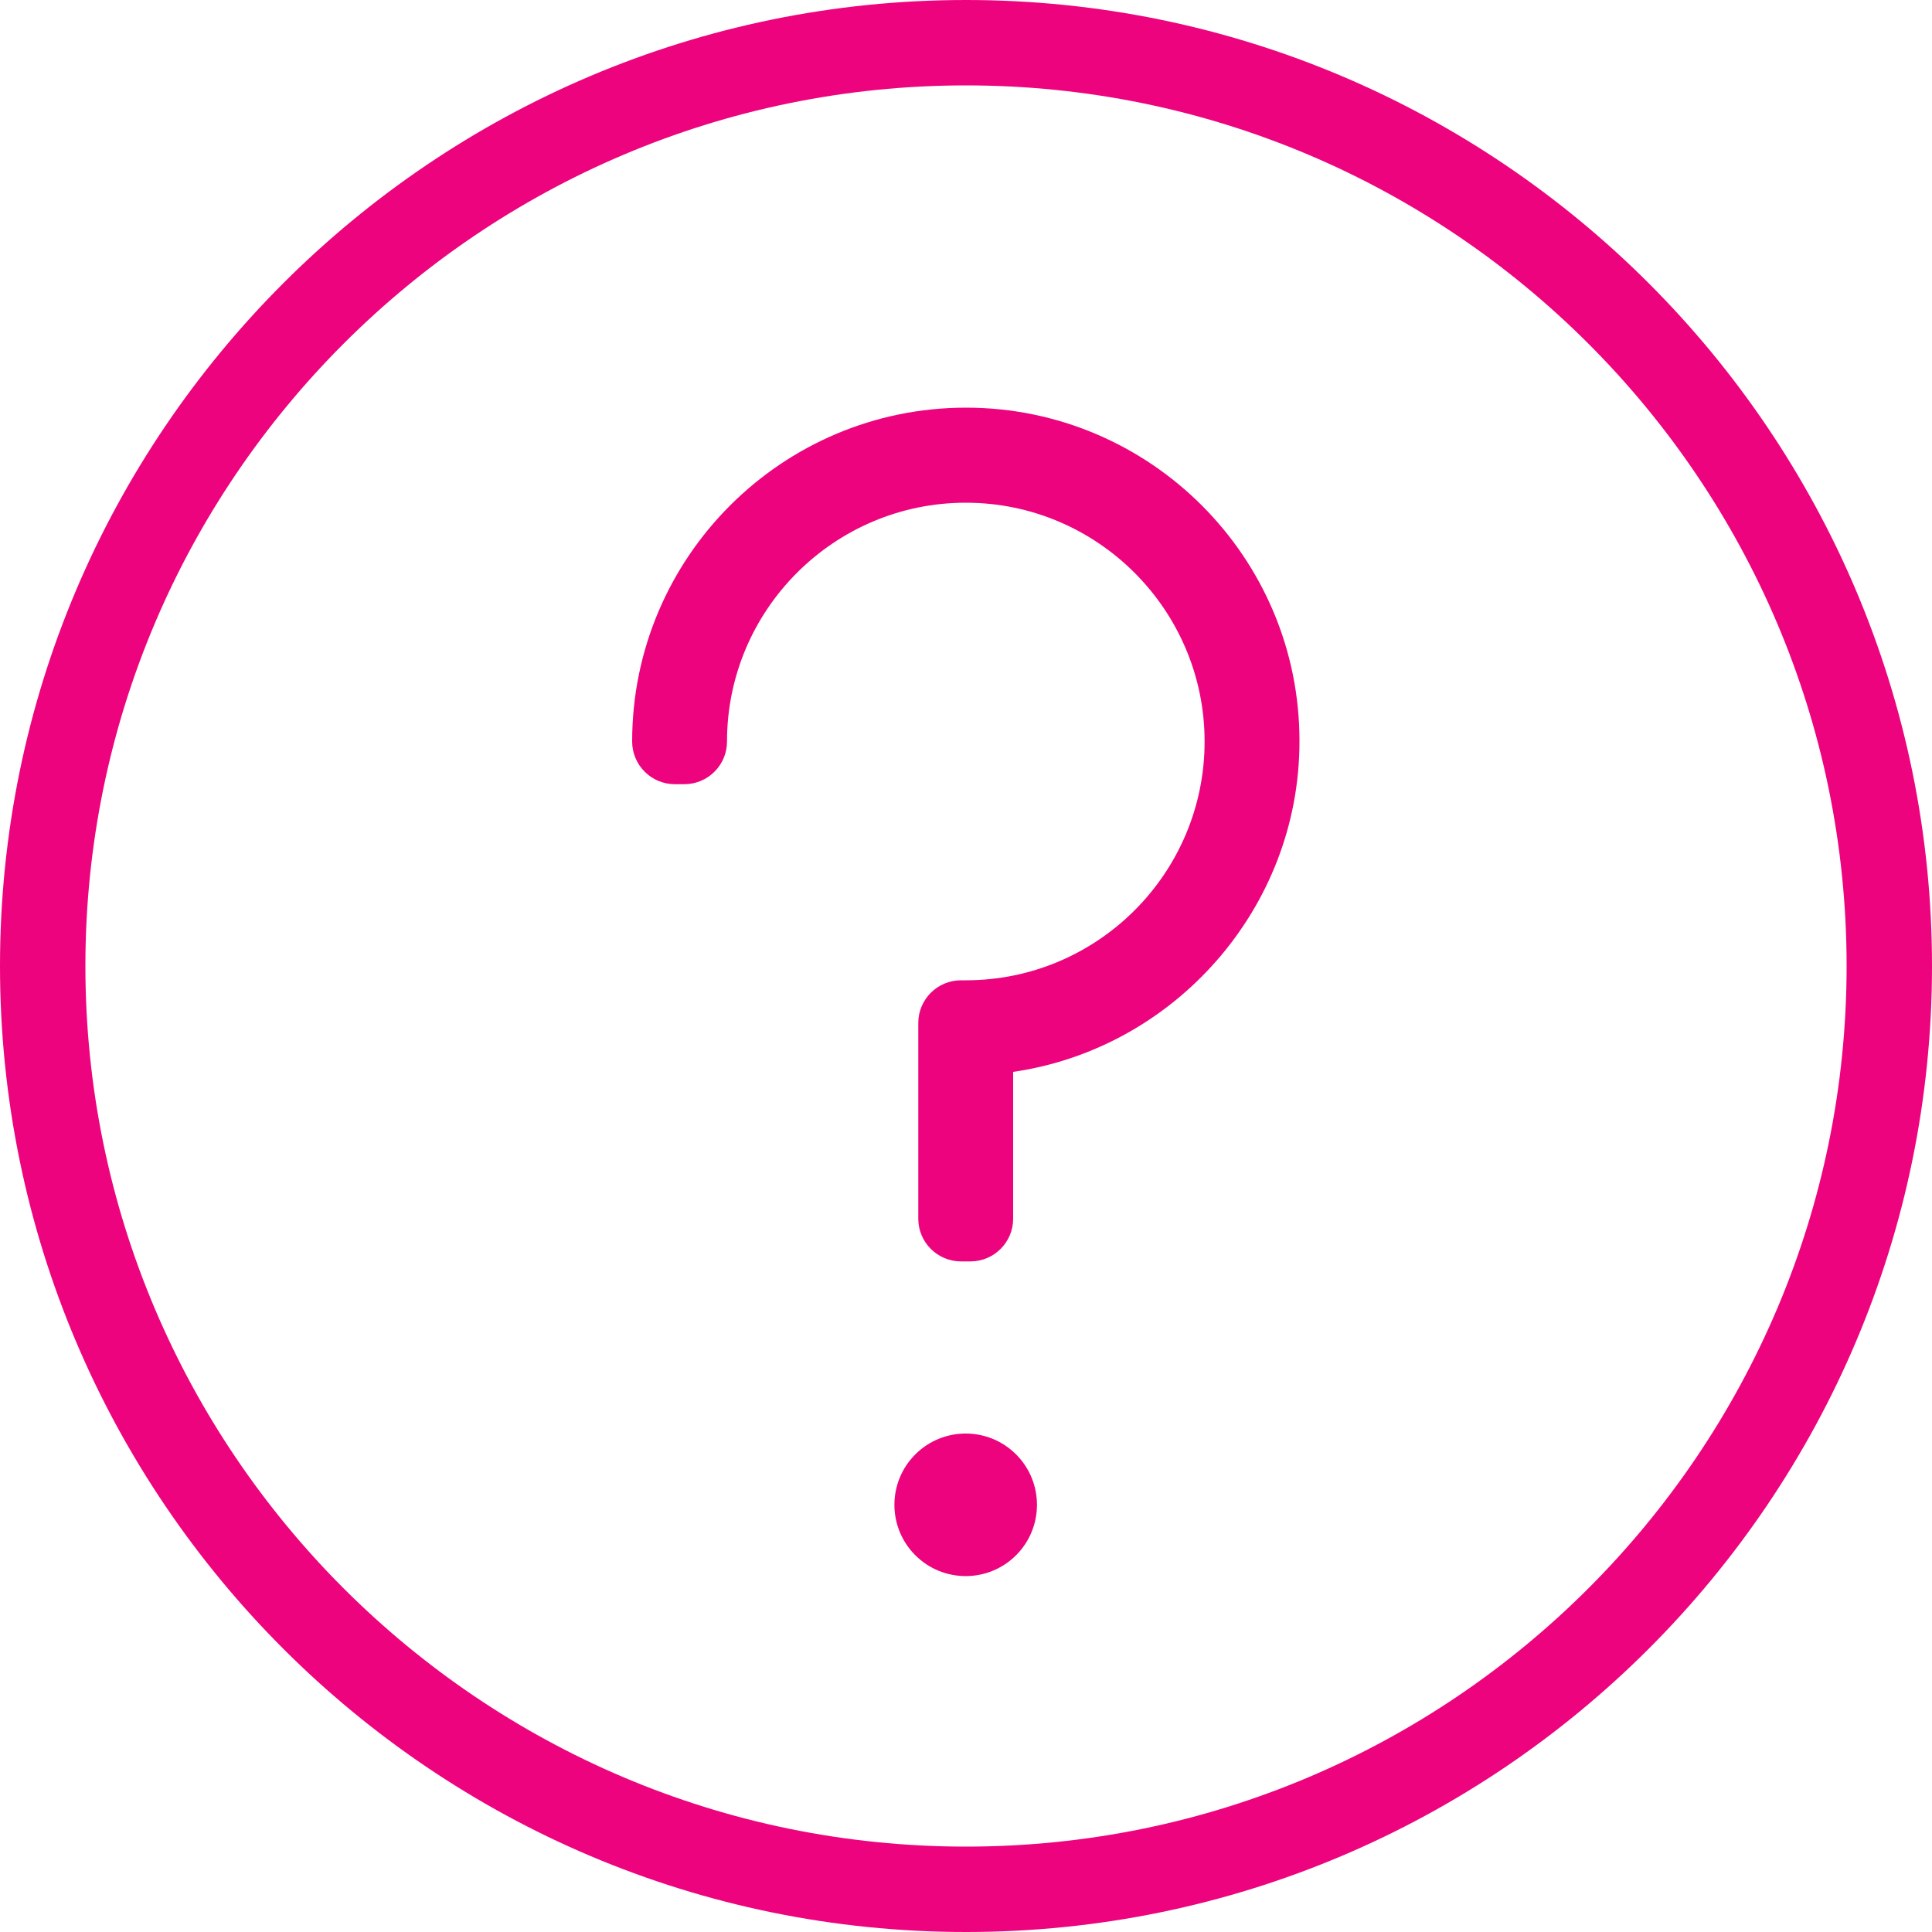 <?xml version="1.0" encoding="utf-8"?>
<!-- Generator: Adobe Illustrator 27.5.0, SVG Export Plug-In . SVG Version: 6.00 Build 0)  -->
<svg version="1.1" id="Icons" xmlns="http://www.w3.org/2000/svg" xmlns:xlink="http://www.w3.org/1999/xlink" x="0px" y="0px"
	 viewBox="0 0 1000 1000" style="enable-background:new 0 0 1000 1000;" xml:space="preserve">
<style type="text/css">
	.st0{fill:#ED037D;}
</style>
<g>
	
		<ellipse transform="matrix(0.707 -0.707 0.707 0.707 -404.342 581.709)" class="st0" cx="500" cy="778.9" rx="36.9" ry="36.9"/>
	<path class="st0" d="M500,211c-95.3,0-172.8,77.5-172.8,172.8c0,12.2,9.9,22.1,22.1,22.1h4.9c12.2,0,22.1-9.9,22.1-22.1
		c0-68.2,55.5-123.6,123.6-123.6s123.6,55.5,123.6,123.6c0,68.2-55.4,123.6-123.6,123.6h-2.5c-12.2,0-22.1,9.9-22.1,22.1v101.3
		c0,12.2,9.9,22.1,22.1,22.1h4.9c12.2,0,22.1-9.9,22.1-22.1v-76c83.5-12.1,148.2-84.7,148.2-171C672.8,288.5,595.3,211,500,211z"/>
	<path class="st0" d="M500,0C224.3,0,0,224.3,0,500s224.3,500,500,500s500-224.3,500-500S775.7,0,500,0z M500,955.8
		C248.7,955.8,44.2,751.3,44.2,500S248.7,44.2,500,44.2S955.8,248.7,955.8,500S751.3,955.8,500,955.8z"/>
</g>
</svg>
